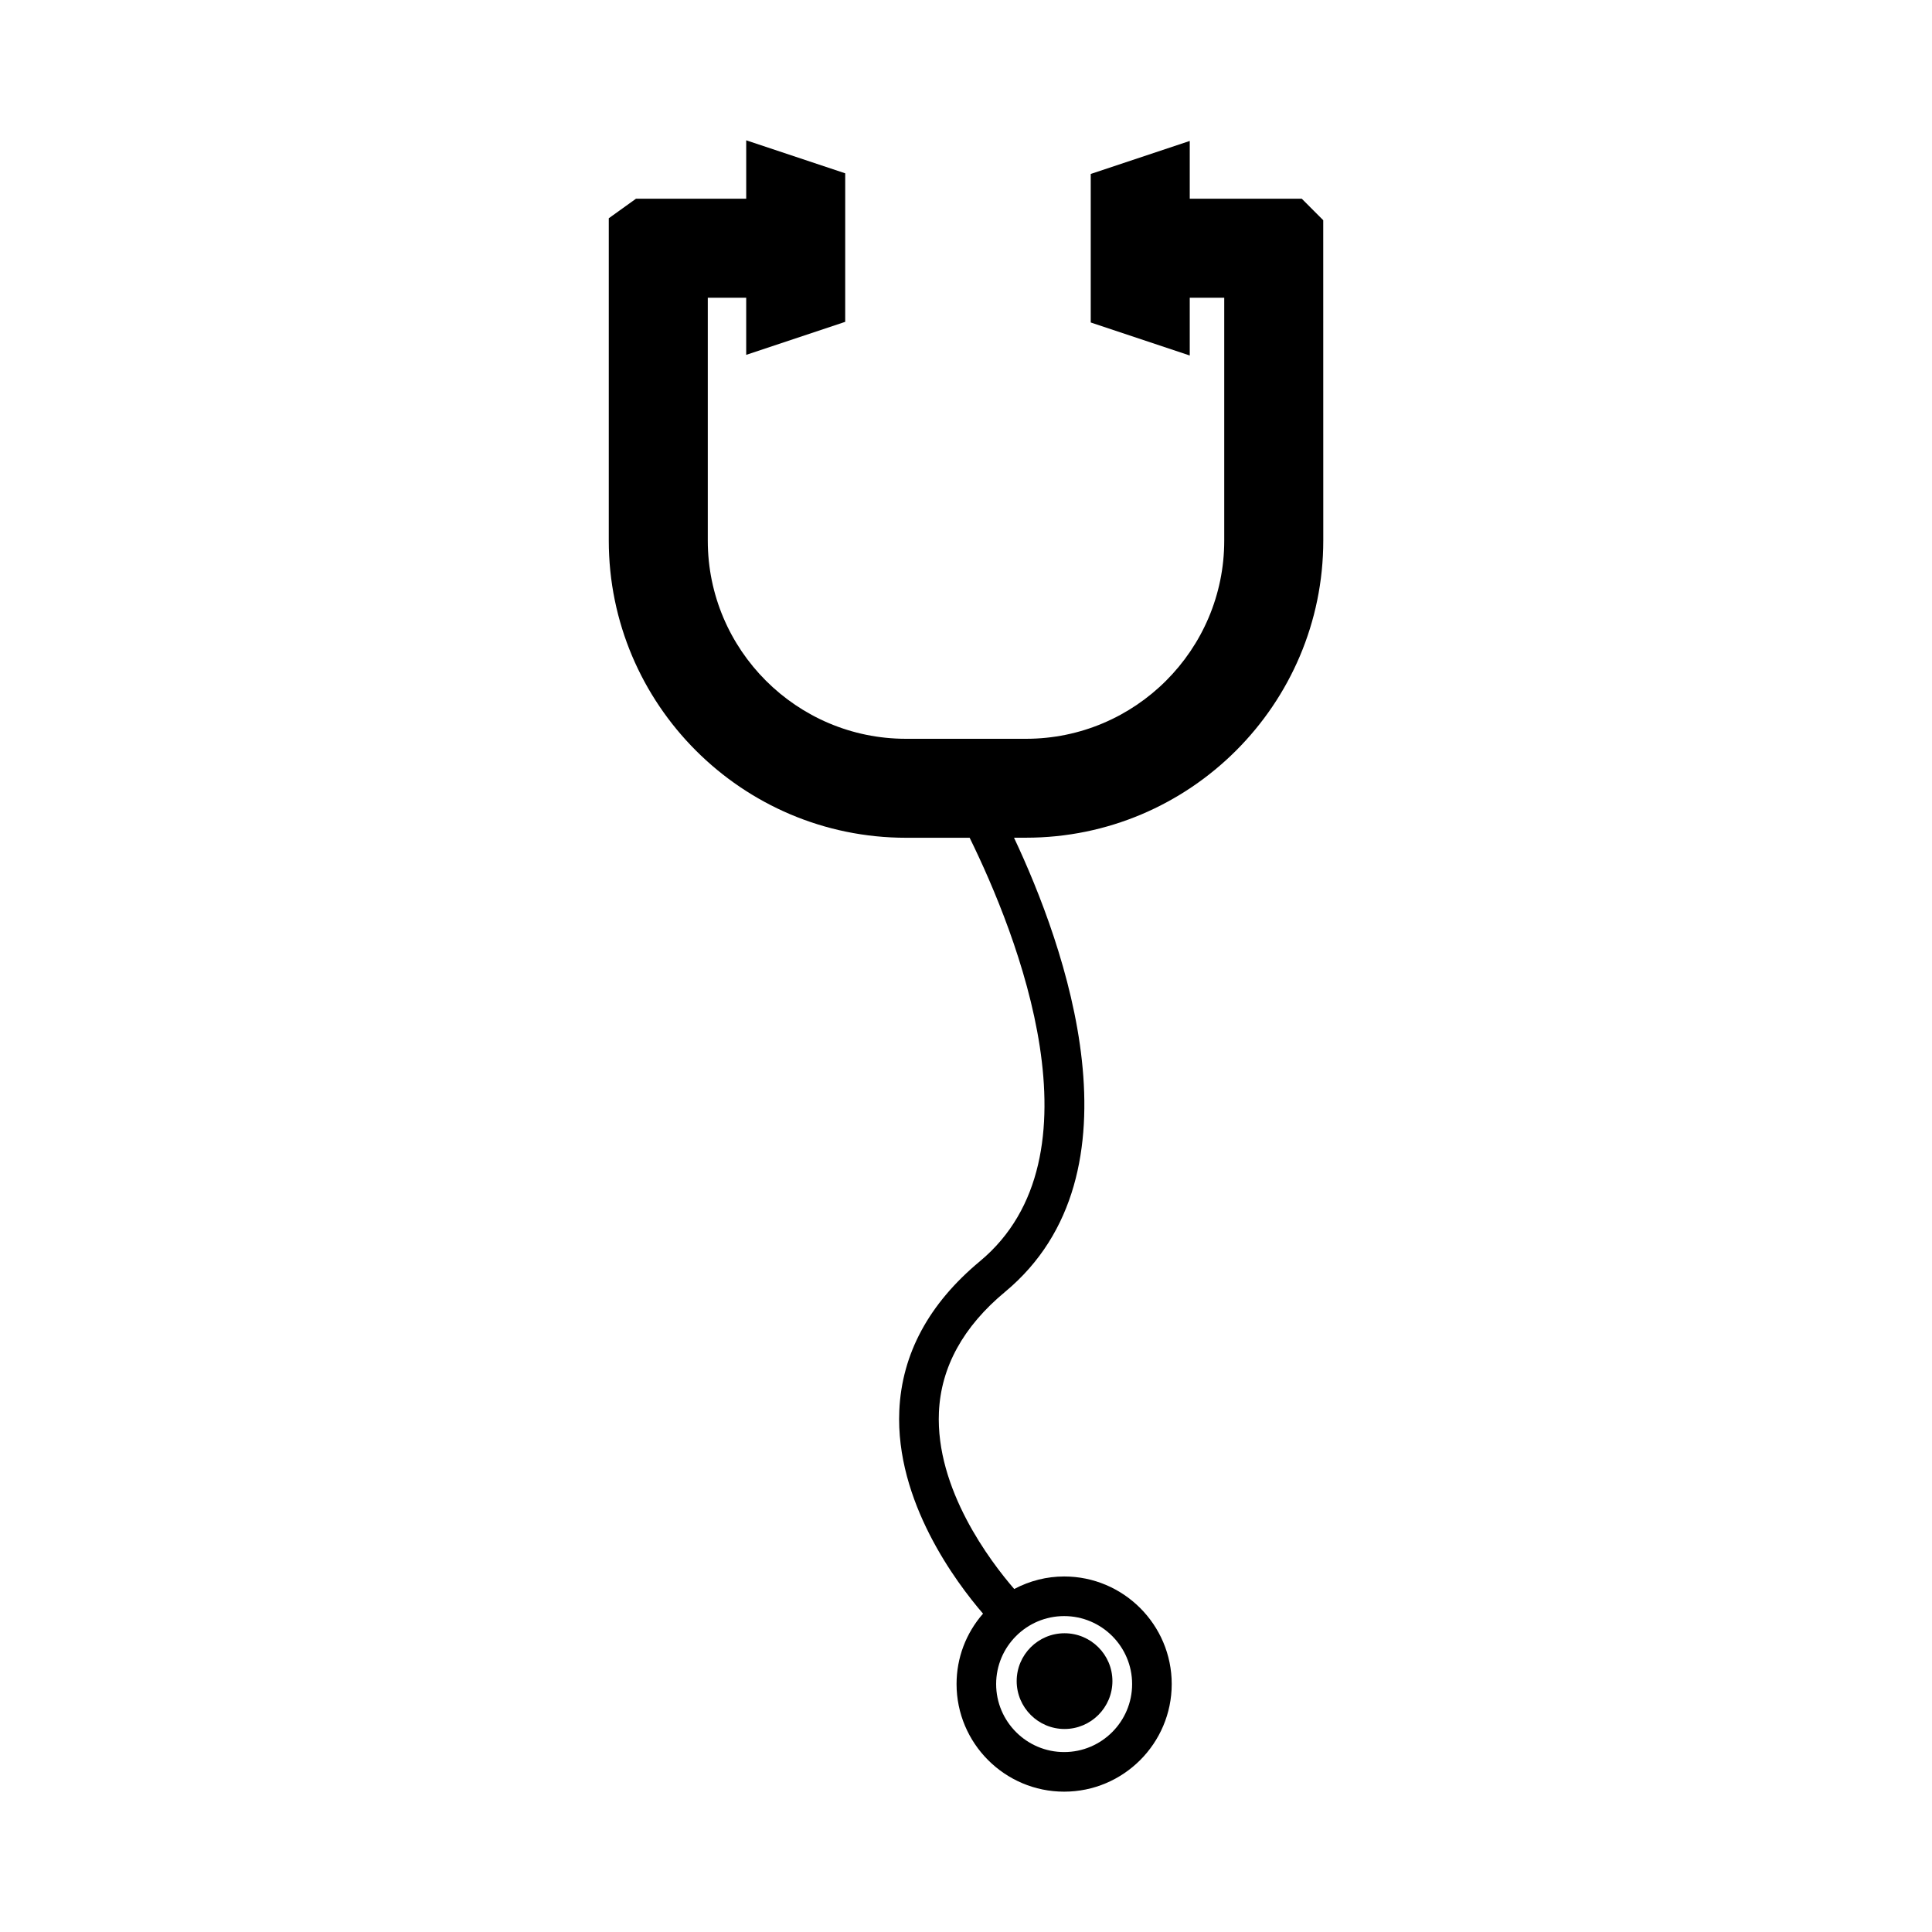 <?xml version="1.0" encoding="UTF-8"?>
<!-- Uploaded to: SVG Repo, www.svgrepo.com, Generator: SVG Repo Mixer Tools -->
<svg fill="#000000" width="800px" height="800px" version="1.1" viewBox="144 144 512 512" xmlns="http://www.w3.org/2000/svg">
 <g>
  <path d="m488.98 196.66h-29.684v-15.309l-26.238 8.75v39.359l26.238 8.75v-15.305h9.141v64.355c0 28.965-23.574 52.527-52.543 52.527h-31.793c-28.969 0-52.531-23.562-52.531-52.527v-64.363h10.18v15.145l26.238-8.75 0.004-39.359-26.238-8.75v15.48h-29.211l-7.211 5.18v85.406c0 43.426 35.336 78.766 78.773 78.766h16.863c12.578 25.617 36.082 84.523 2.699 112.25-13.496 11.215-20.676 24.52-21.34 39.555-1.066 24.035 15.047 45.531 22.188 53.812-4.539 5.195-7.016 11.734-7.016 18.656 0 15.723 12.789 28.52 28.512 28.52 15.711 0 28.508-12.793 28.508-28.52 0-15.711-12.793-28.508-28.508-28.508-4.594 0-9.121 1.141-13.23 3.32-6.367-7.359-20.867-26.477-19.957-46.855 0.535-11.949 6.434-22.684 17.551-31.906 37.723-31.355 15.723-91.961 2.348-120.34h3.176c43.438 0 78.785-35.336 78.785-78.766l-0.012-84.875zm-62.969 375.62c9.934 0 18.012 8.078 18.012 18.012s-8.078 18.023-18.012 18.023c-9.934 0-18.023-8.086-18.023-18.023 0.004-9.934 8.09-18.012 18.023-18.012z"/>
  <path d="m426.11 602.2c7 0 12.691-5.699 12.691-12.691 0-6.992-5.688-12.68-12.691-12.68-6.992 0-12.68 5.688-12.68 12.68 0.004 6.992 5.691 12.691 12.68 12.691z"/>
 </g>
</svg>